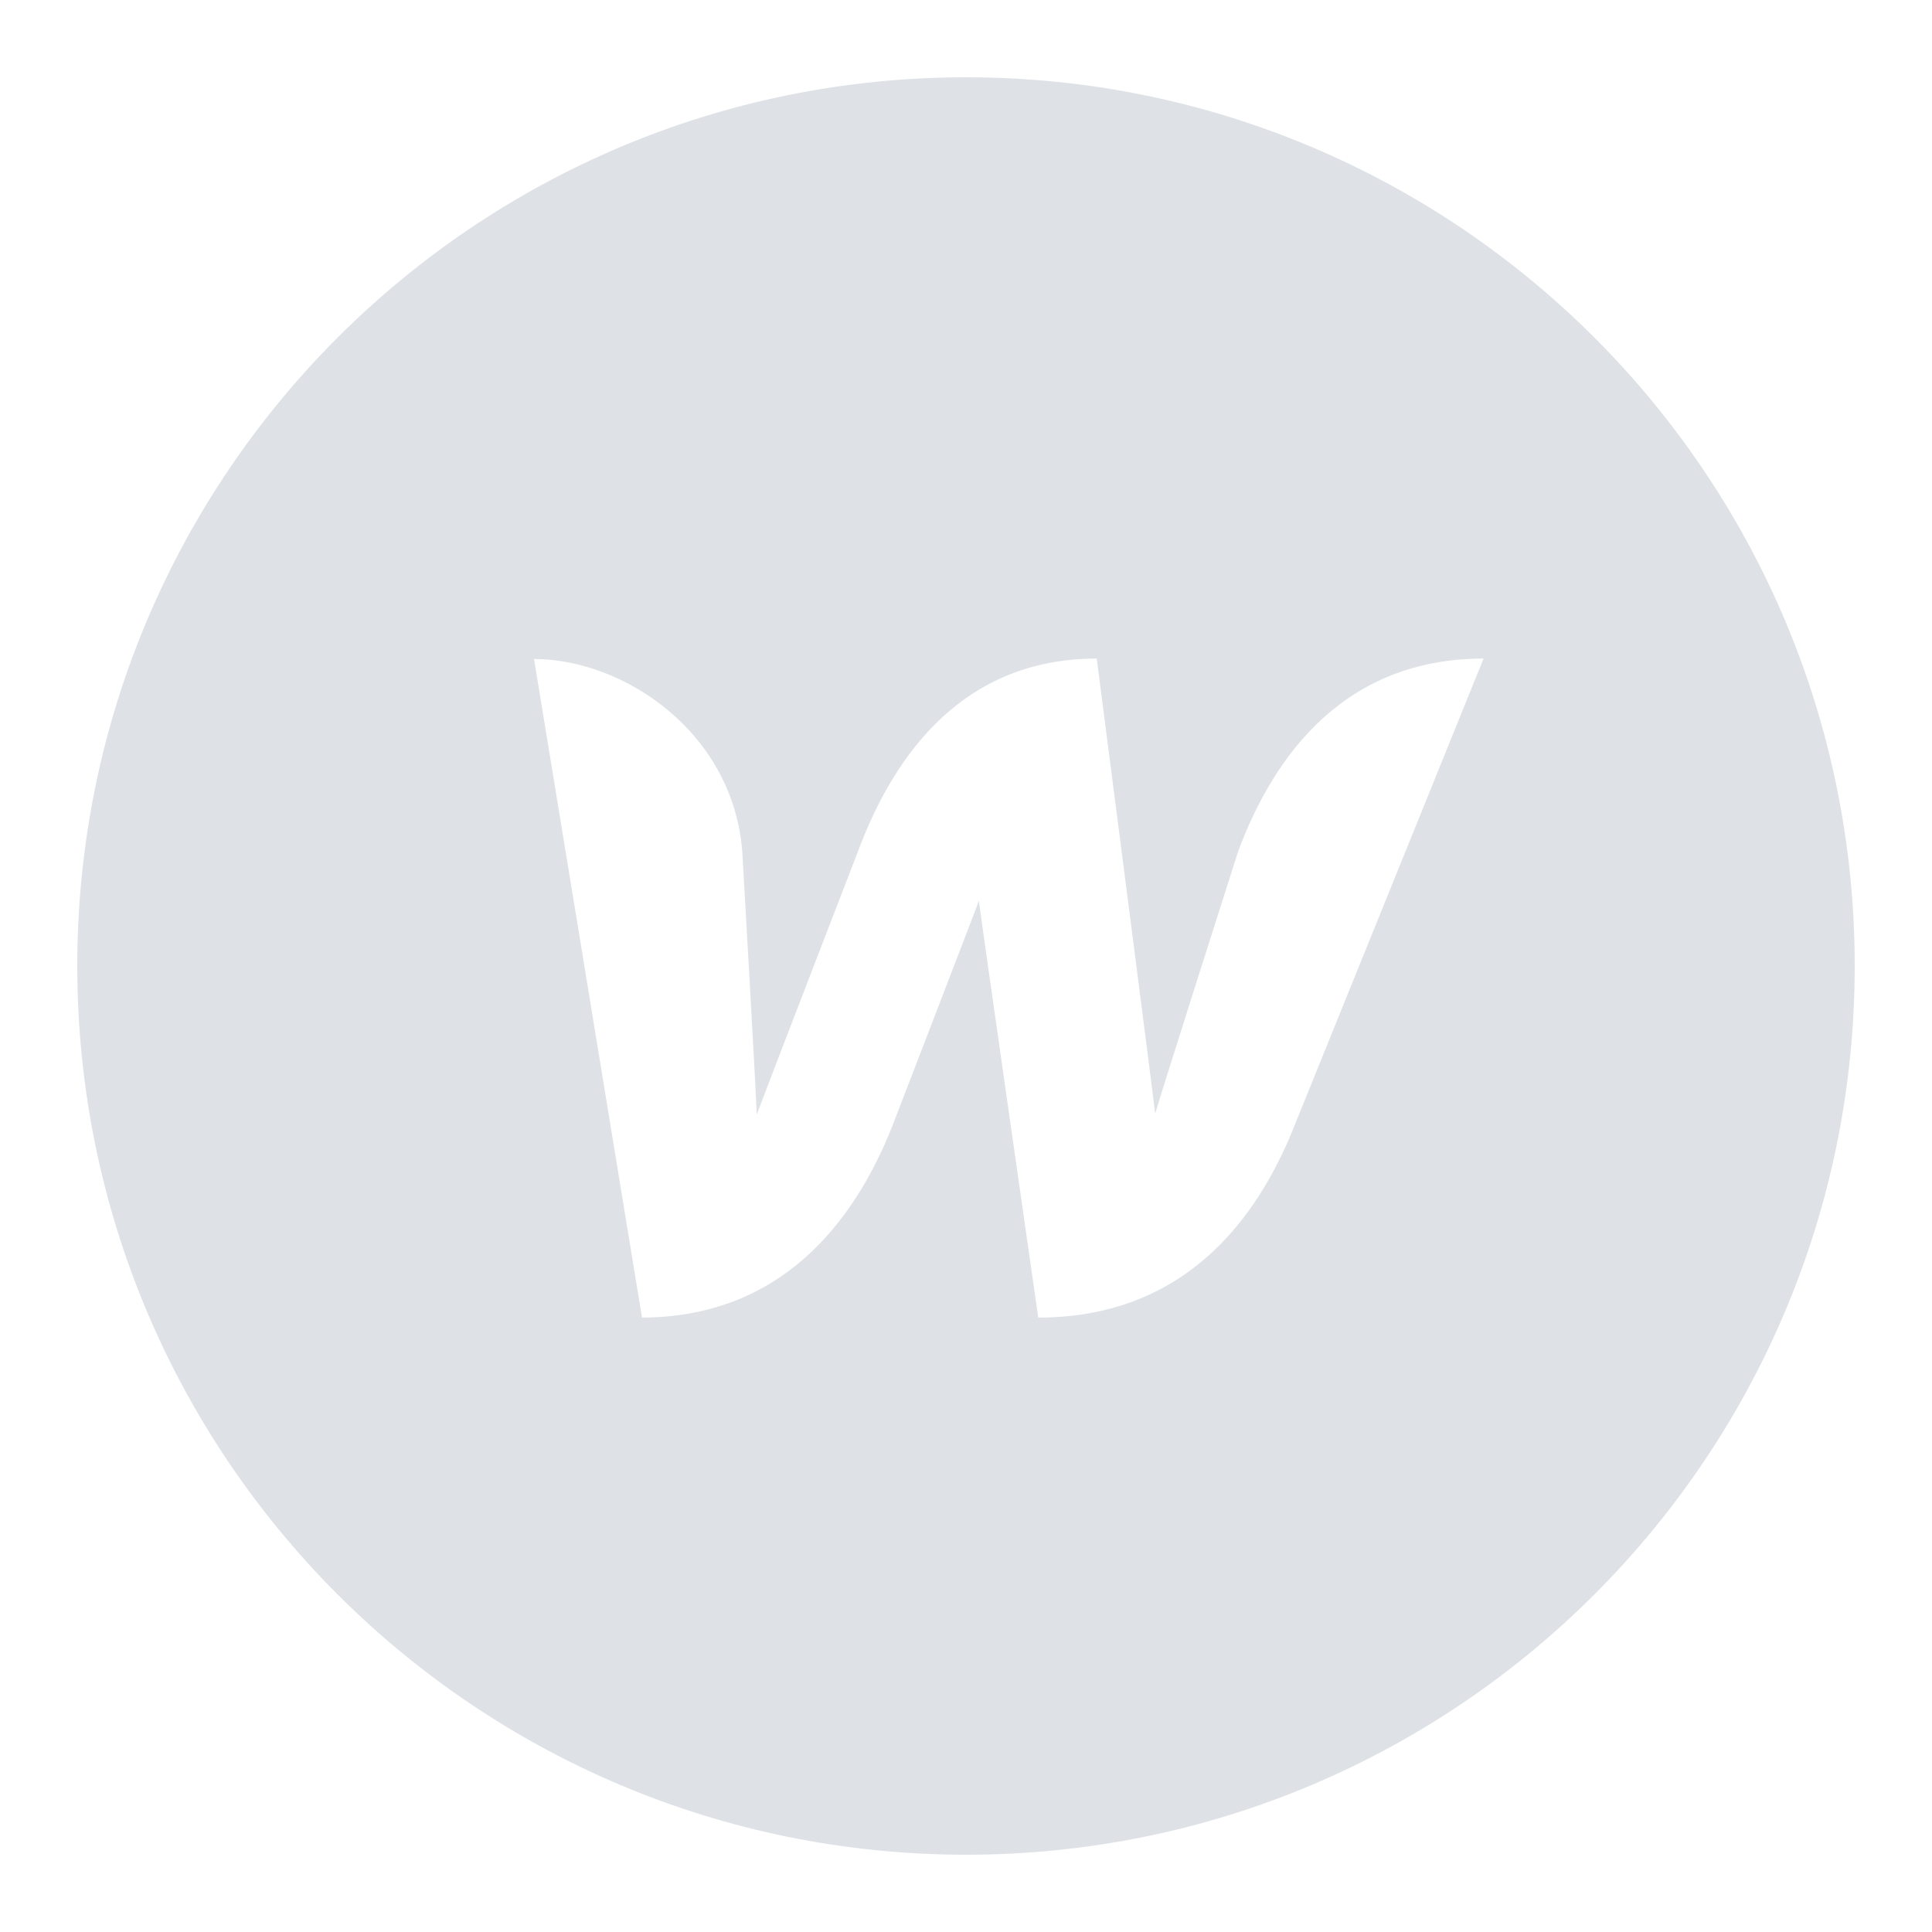 <svg width="100" height="100" viewBox="0 0 100 100" fill="none" xmlns="http://www.w3.org/2000/svg">
<g clip-path="url(#clip0_15214_16)">
<path d="M50 4C24.594 4 4 24.594 4 50C4 75.406 24.594 96 50 96C75.406 96 96 75.406 96 50C96 24.594 75.406 4 50 4ZM66.812 58.73C64.732 63.672 60.876 68.198 53.74 68.198C53.74 68.198 50.714 47.112 50.668 46.628C50.482 47.136 46.21 58.222 46.21 58.222C44.2 63.348 40.366 68.174 33.23 68.198L27.642 34.11C32.284 34.11 38.012 37.92 38.428 44.202C38.428 44.202 39.144 56.696 39.168 57.69C39.56 56.628 44.41 44.064 44.41 44.064C46.328 38.914 49.954 34.088 56.766 34.088C56.766 34.088 59.676 56.582 59.792 57.644C60.092 56.582 64.088 44.064 64.088 44.064C66.004 38.914 69.722 34.088 76.788 34.088L66.812 58.73Z" fill="#DEE2E6"/>
</g>
<defs>
<clipPath id="clip0_15214_16">
<rect width="100" height="100" fill="white"/>
</clipPath>
</defs>
</svg>
